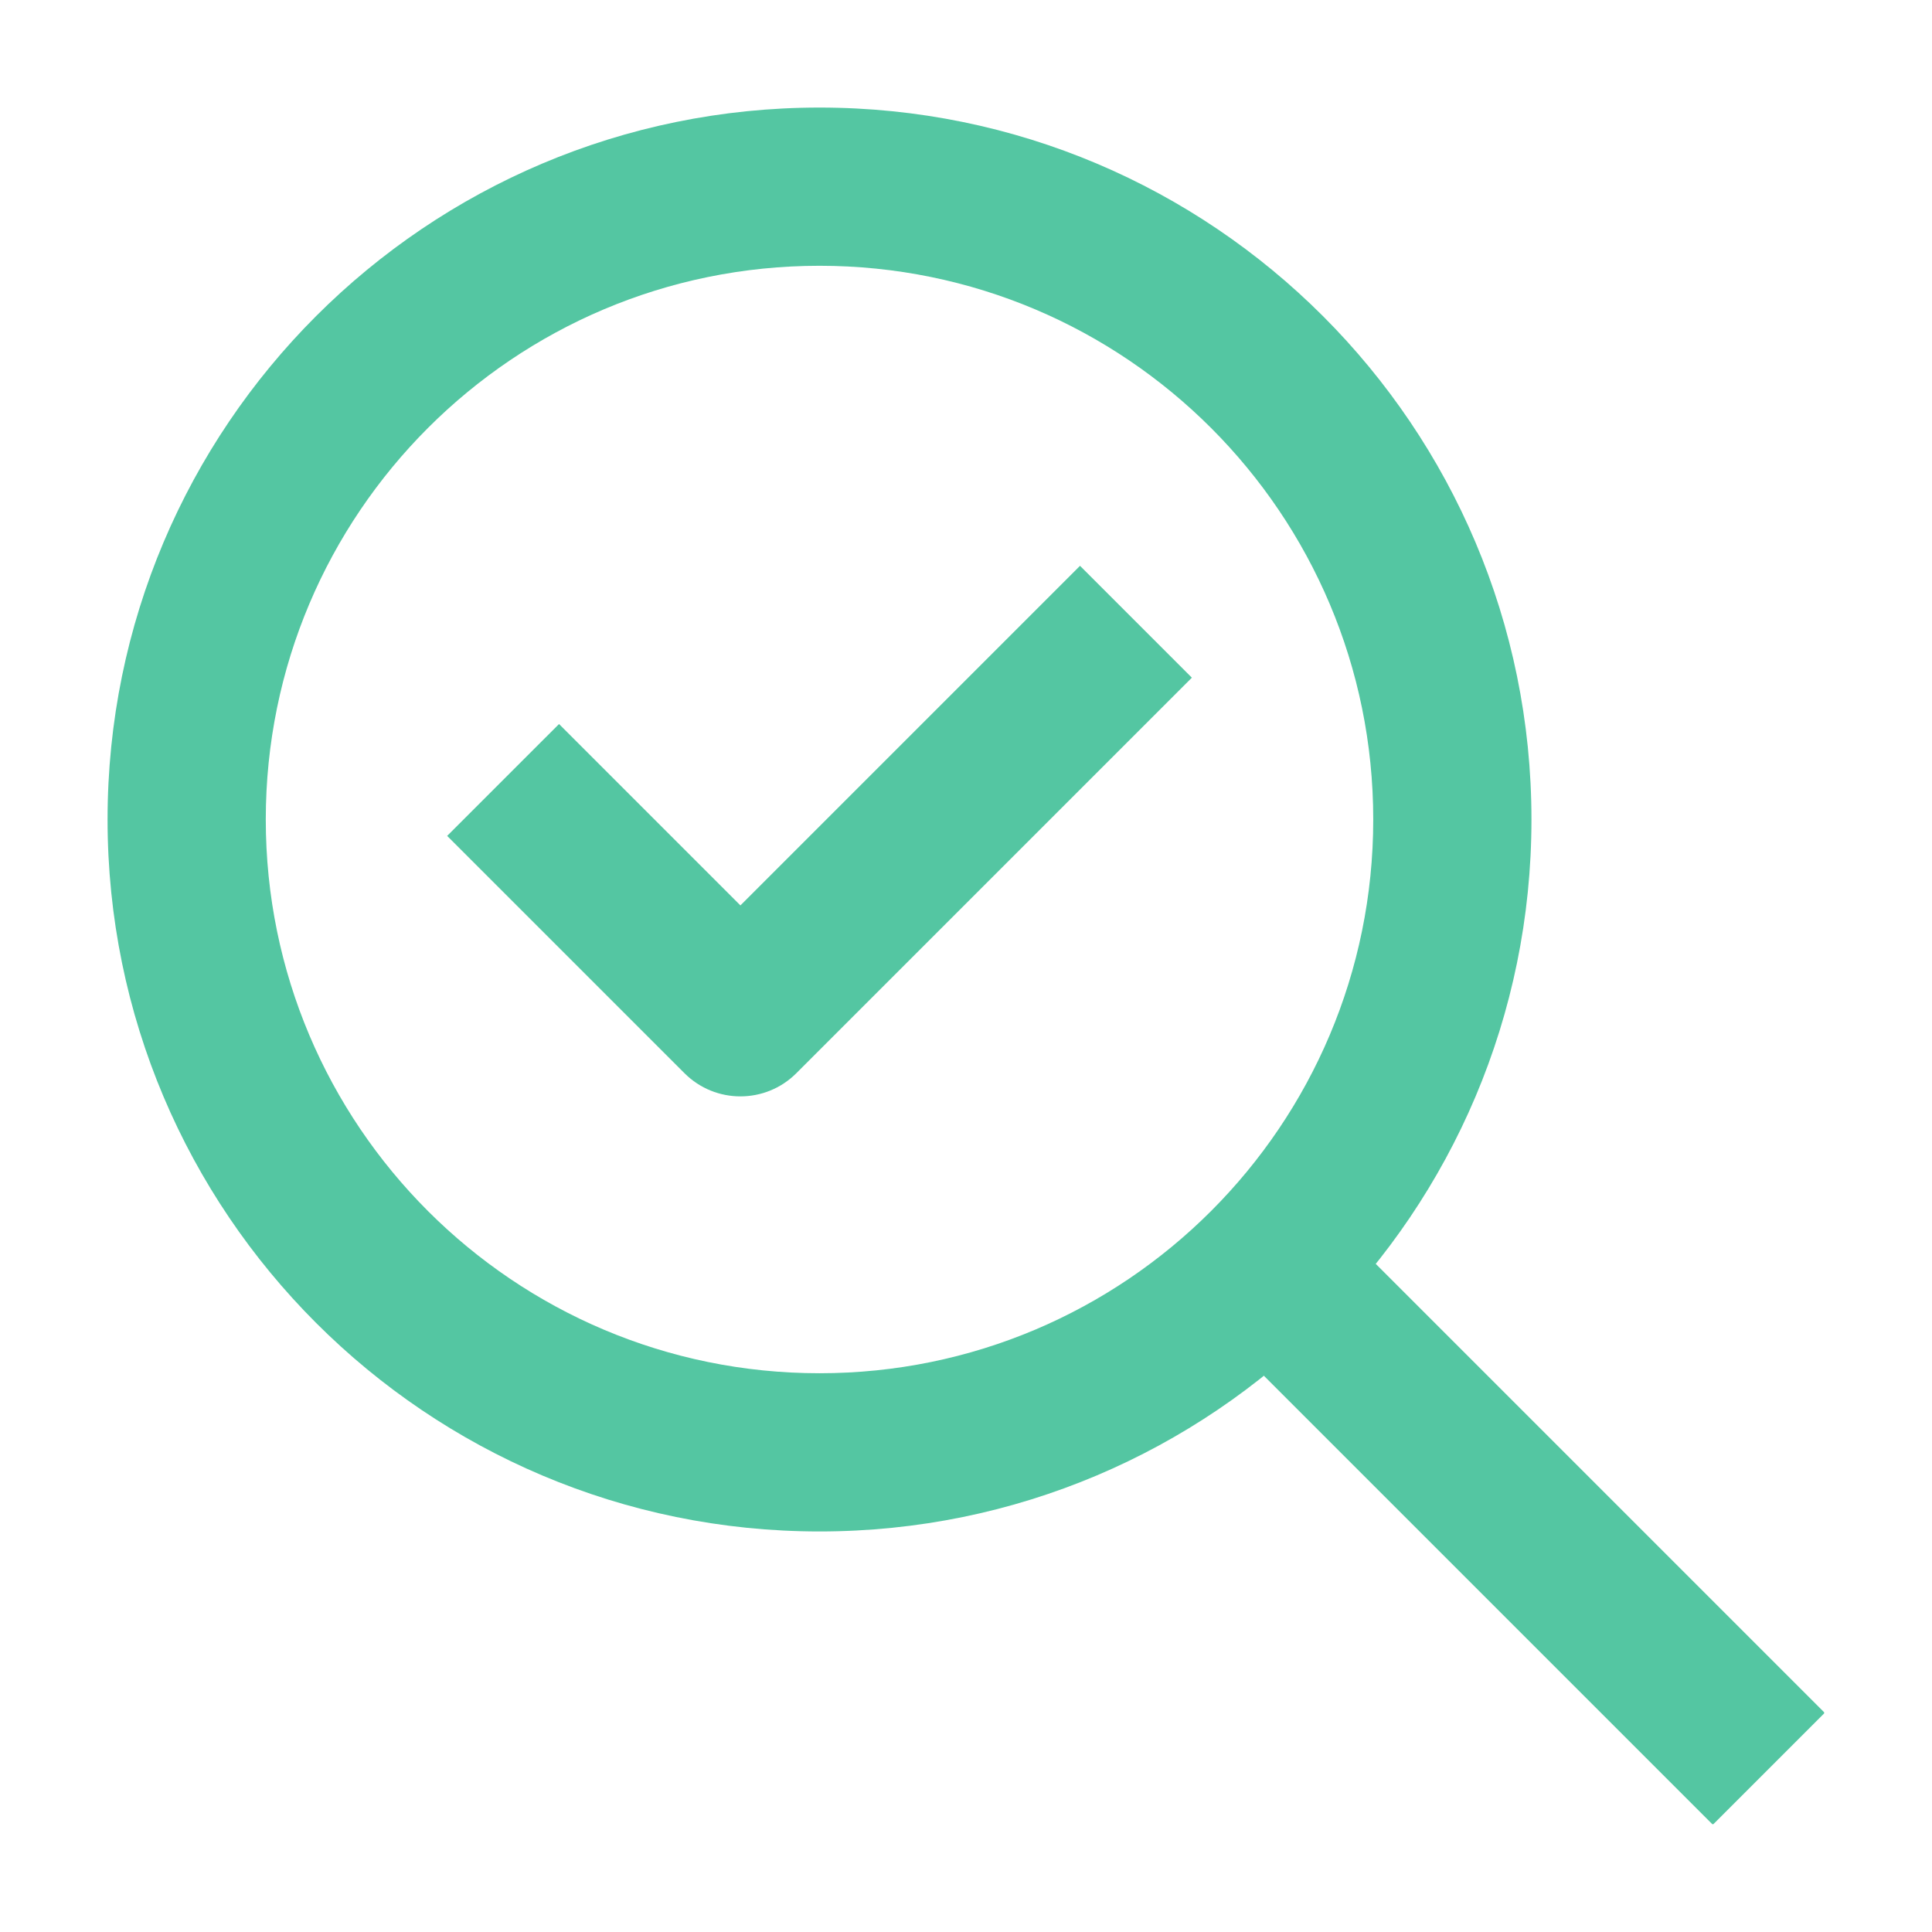 <svg xmlns="http://www.w3.org/2000/svg" xmlns:xlink="http://www.w3.org/1999/xlink" width="2000" viewBox="0 0 1500 1500" height="2000" preserveAspectRatio="xMidYMid meet"><defs><clipPath id="9b4eaf0e28"><path d="M 83.512 83.512 L 1190 83.512 L 1190 1190 L 83.512 1190 Z M 83.512 83.512 " clip-rule="nonzero"></path></clipPath><clipPath id="db8127fcc8"><path d="M 930 930 L 1416.262 930 L 1416.262 1416.262 L 930 1416.262 Z M 930 930 " clip-rule="nonzero"></path></clipPath></defs><g clip-path="url(#9b4eaf0e28)"><path fill="#54c6a2" d="M 636.266 206.348 C 398.828 206.348 206.348 398.828 206.348 636.266 C 206.348 873.703 398.828 1066.184 636.266 1066.184 C 873.703 1066.184 1066.184 873.703 1066.184 636.266 C 1066.184 398.828 873.703 206.348 636.266 206.348 Z M 83.512 636.266 C 83.512 330.988 330.988 83.512 636.266 83.512 C 941.547 83.512 1189.02 330.988 1189.02 636.266 C 1189.02 941.543 941.547 1189.02 636.266 1189.02 C 330.988 1189.02 83.512 941.543 83.512 636.266 Z M 83.512 636.266 " fill-opacity="1" fill-rule="evenodd"></path></g><g clip-path="url(#db8127fcc8)"><path fill="#54c6a2" d="M 1017.492 930.633 L 1416.703 1329.844 L 1329.848 1416.699 L 930.637 1017.488 Z M 1017.492 930.633 " fill-opacity="1" fill-rule="evenodd"></path></g><path fill="#54c6a2" d="M 925.367 526.152 L 618.281 833.234 C 594.297 857.219 555.41 857.219 531.426 833.234 L 347.172 648.984 L 434.031 562.129 L 574.852 702.953 L 838.512 439.293 Z M 925.367 526.152 " fill-opacity="1" fill-rule="evenodd"></path></svg>